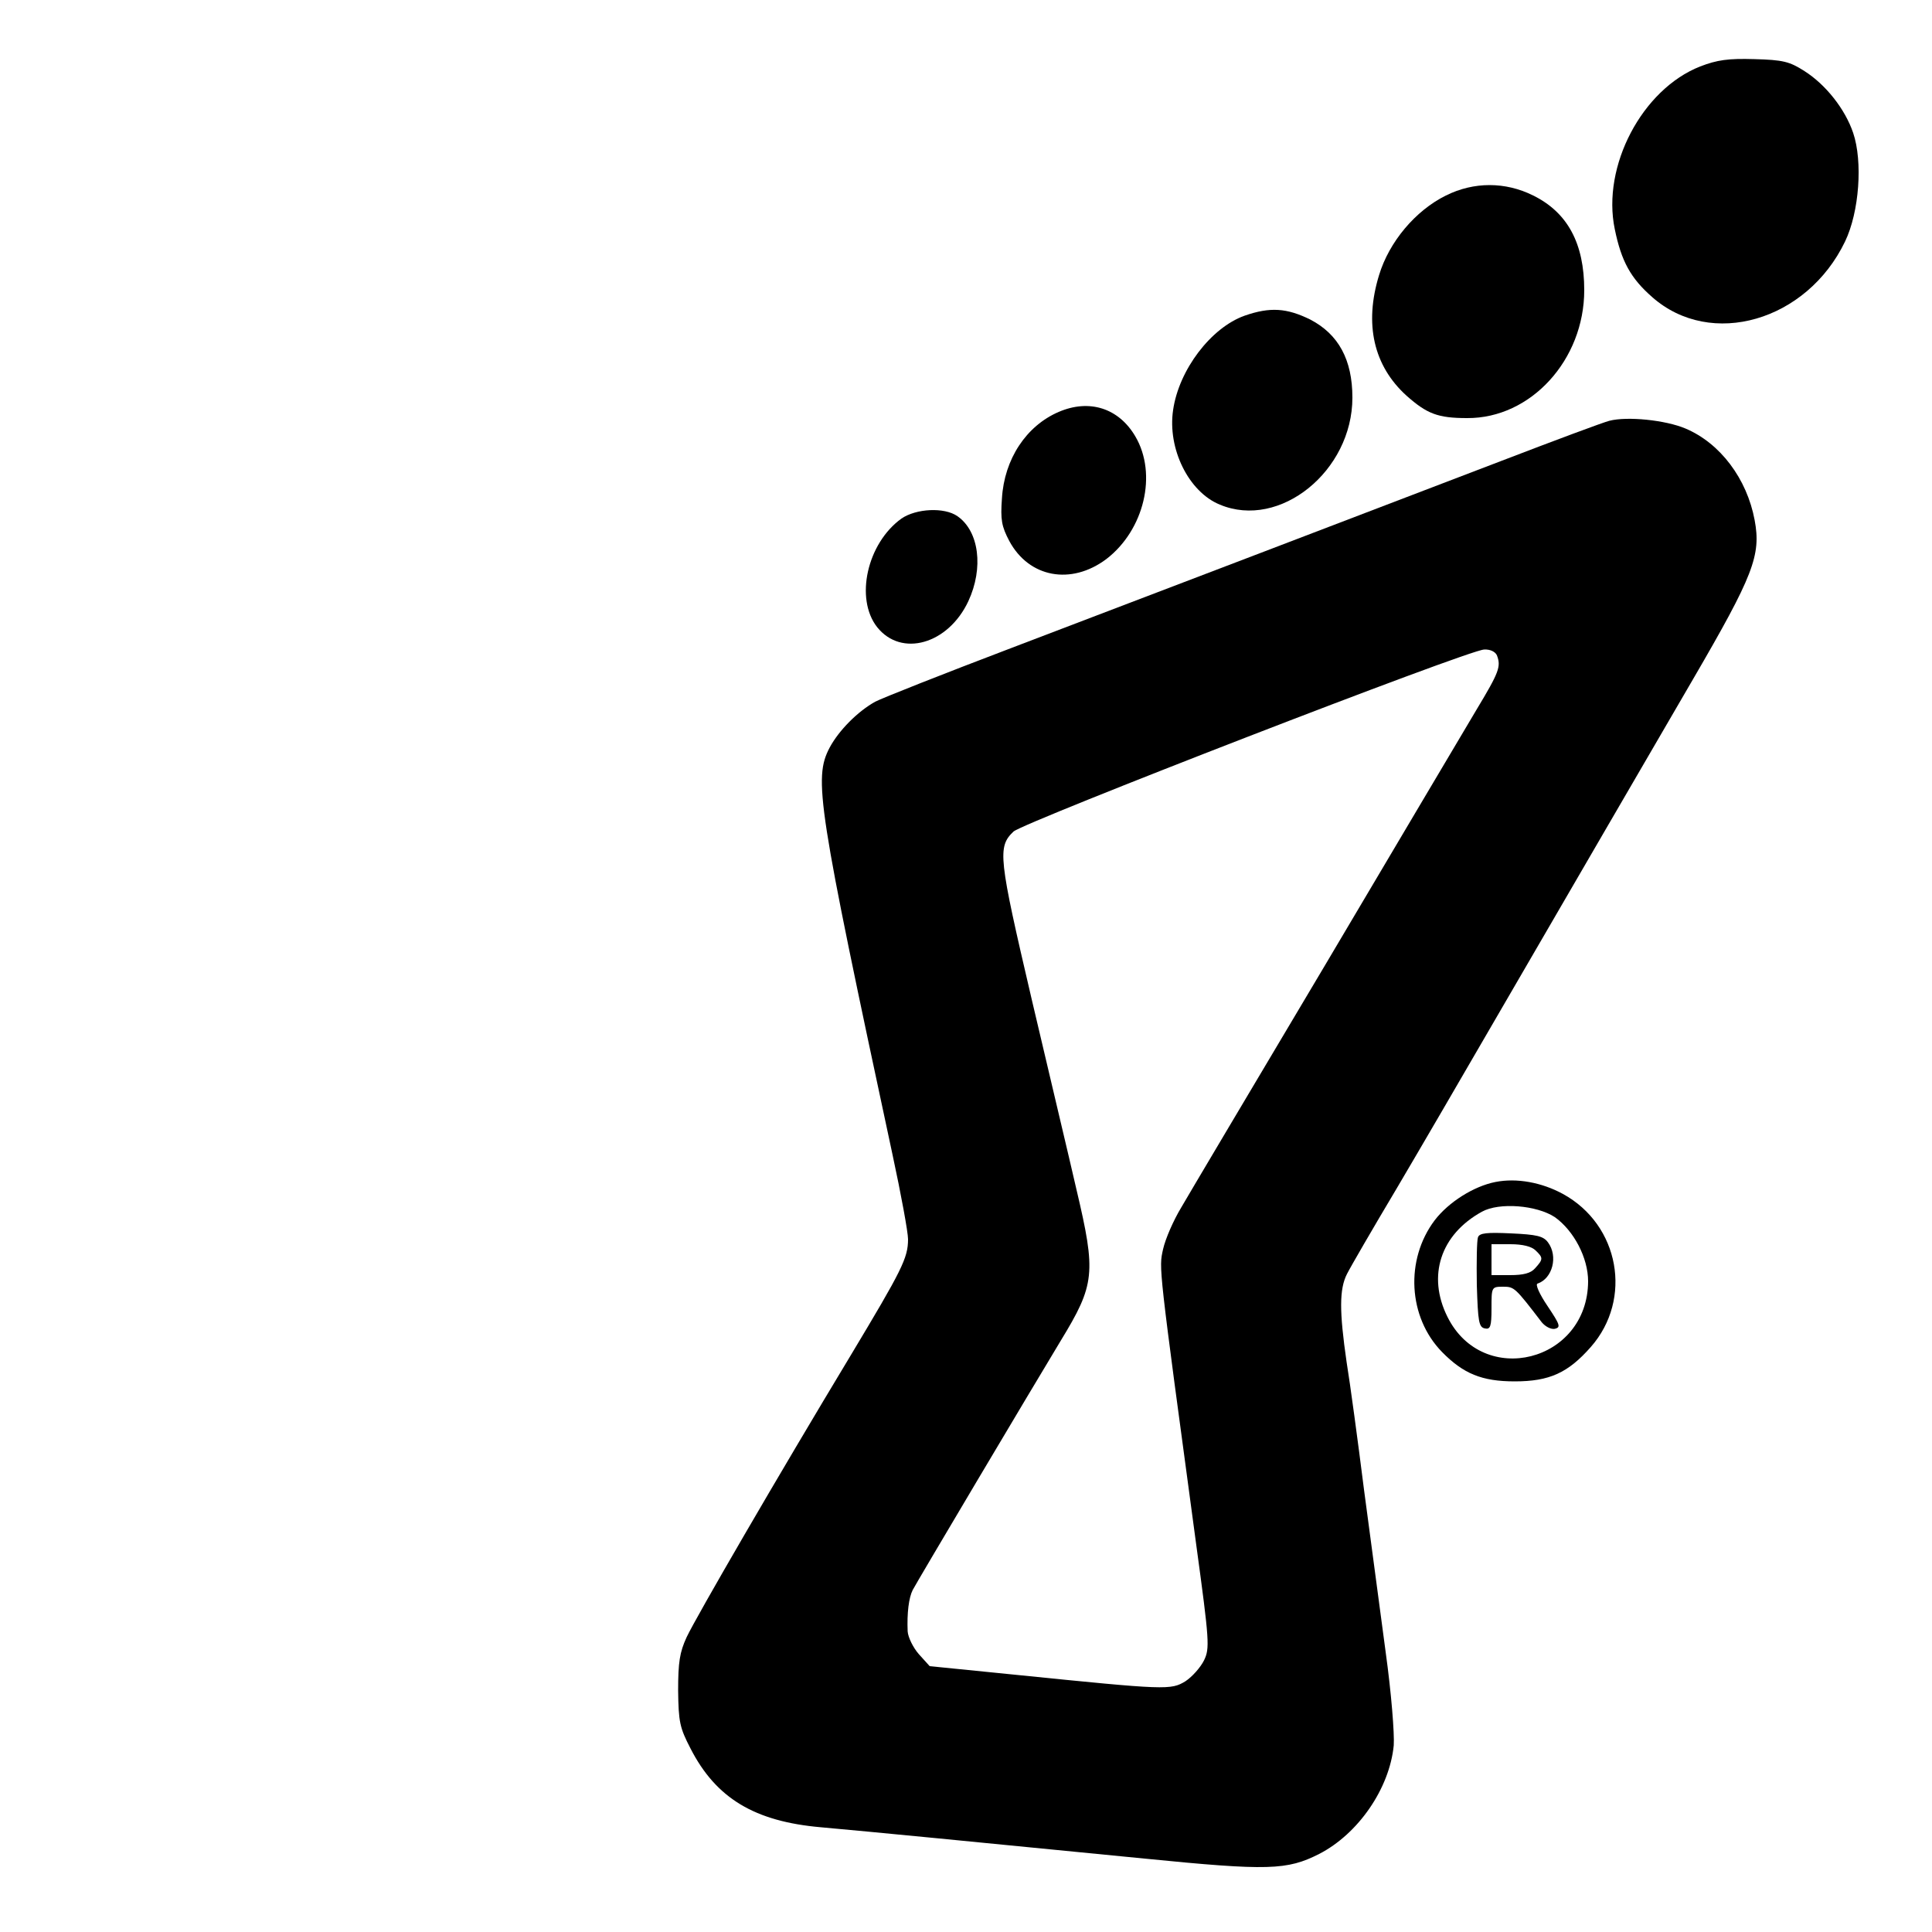 <?xml version="1.0" standalone="no"?>
<!DOCTYPE svg PUBLIC "-//W3C//DTD SVG 20010904//EN"
 "http://www.w3.org/TR/2001/REC-SVG-20010904/DTD/svg10.dtd">
<svg version="1.0" xmlns="http://www.w3.org/2000/svg"
 width="500pt" height="500pt" viewBox="0 0 500 500"
 preserveAspectRatio="xMidYMid meet">
<g transform="translate(0,500) scale(0.1,-0.1)"
fill="#000000" stroke="none">
<path d="M4400 4828 c-150 -59 -255 -258 -221 -421 17 -83 41 -127 97 -176
152 -134 400 -62 499 144 37 77 46 207 21 281 -21 62 -71 125 -126 160 -39 25
-56 29 -130 31 -67 2 -96 -2 -140 -19z"/>
<path d="M3742 4494 c-79 -39 -147 -120 -173 -206 -39 -127 -14 -235 71 -312
53 -47 81 -58 157 -58 165 -1 303 151 303 331 0 121 -43 201 -132 245 -72 36
-154 36 -226 0z"/>
<path d="M3221 4183 c-87 -31 -170 -140 -185 -244 -15 -100 40 -212 121 -245
155 -65 343 87 343 277 0 98 -36 164 -109 202 -61 30 -104 33 -170 10z"/>
<path d="M2740 3934 c-84 -36 -141 -122 -147 -224 -4 -55 -1 -72 19 -110 51
-95 160 -115 251 -47 98 75 133 220 75 318 -43 73 -119 97 -198 63z"/>
<path d="M4165 3911 c-16 -4 -142 -51 -280 -104 -353 -135 -884 -338 -1265
-483 -179 -68 -338 -131 -355 -140 -45 -25 -94 -74 -118 -119 -42 -80 -31
-149 163 -1054 22 -102 40 -200 40 -218 0 -49 -16 -80 -148 -300 -190 -315
-400 -677 -425 -730 -18 -39 -22 -65 -22 -138 1 -81 4 -96 32 -150 66 -129
166 -189 338 -204 124 -11 400 -38 837 -81 321 -32 369 -30 452 12 101 52 182
169 193 281 2 30 -6 134 -21 242 -14 105 -39 294 -56 420 -16 127 -36 275 -45
330 -19 131 -19 189 1 228 9 18 67 118 129 222 62 105 172 294 245 420 234
403 380 654 522 898 156 268 176 320 159 411 -20 107 -89 199 -179 237 -52 22
-151 32 -197 20z m-291 -607 c11 -29 6 -43 -53 -141 -32 -54 -209 -352 -393
-663 -185 -311 -352 -592 -371 -625 -20 -33 -41 -81 -47 -108 -11 -50 -13 -33
86 -766 34 -249 35 -267 20 -298 -9 -18 -30 -42 -48 -54 -38 -23 -48 -23 -433
16 l-229 23 -28 31 c-15 17 -28 44 -29 59 -2 48 3 87 13 107 12 23 308 521
383 645 89 146 92 175 41 391 -18 79 -71 301 -116 493 -86 368 -89 394 -47
434 26 24 1179 471 1218 471 16 1 29 -6 33 -15z"/>
<path d="M2333 3658 c-89 -64 -121 -207 -63 -281 63 -79 184 -44 236 67 40 86
28 181 -28 220 -34 24 -107 20 -145 -6z"/>
<path d="M3870 1941 c-56 -11 -121 -52 -157 -99 -77 -102 -69 -251 19 -341 55
-56 103 -76 188 -76 90 0 138 22 197 89 109 124 74 316 -72 396 -55 30 -120
42 -175 31z m154 -91 c49 -35 86 -105 86 -166 -1 -209 -272 -277 -364 -92 -53
106 -18 213 89 272 45 25 142 17 189 -14z"/>
<path d="M3825 1798 c-3 -8 -4 -63 -3 -124 3 -94 5 -109 21 -112 14 -3 17 5
17 52 0 55 0 56 30 56 29 0 31 -2 100 -92 9 -11 24 -19 34 -17 16 4 13 11 -19
59 -21 31 -32 56 -26 58 39 13 54 71 27 107 -12 16 -29 20 -95 23 -63 3 -82 1
-86 -10z m149 -34 c20 -19 20 -23 -1 -46 -11 -13 -30 -18 -65 -18 l-48 0 0 40
0 40 49 0 c32 0 55 -6 65 -16z"/>
</g>
</svg>
